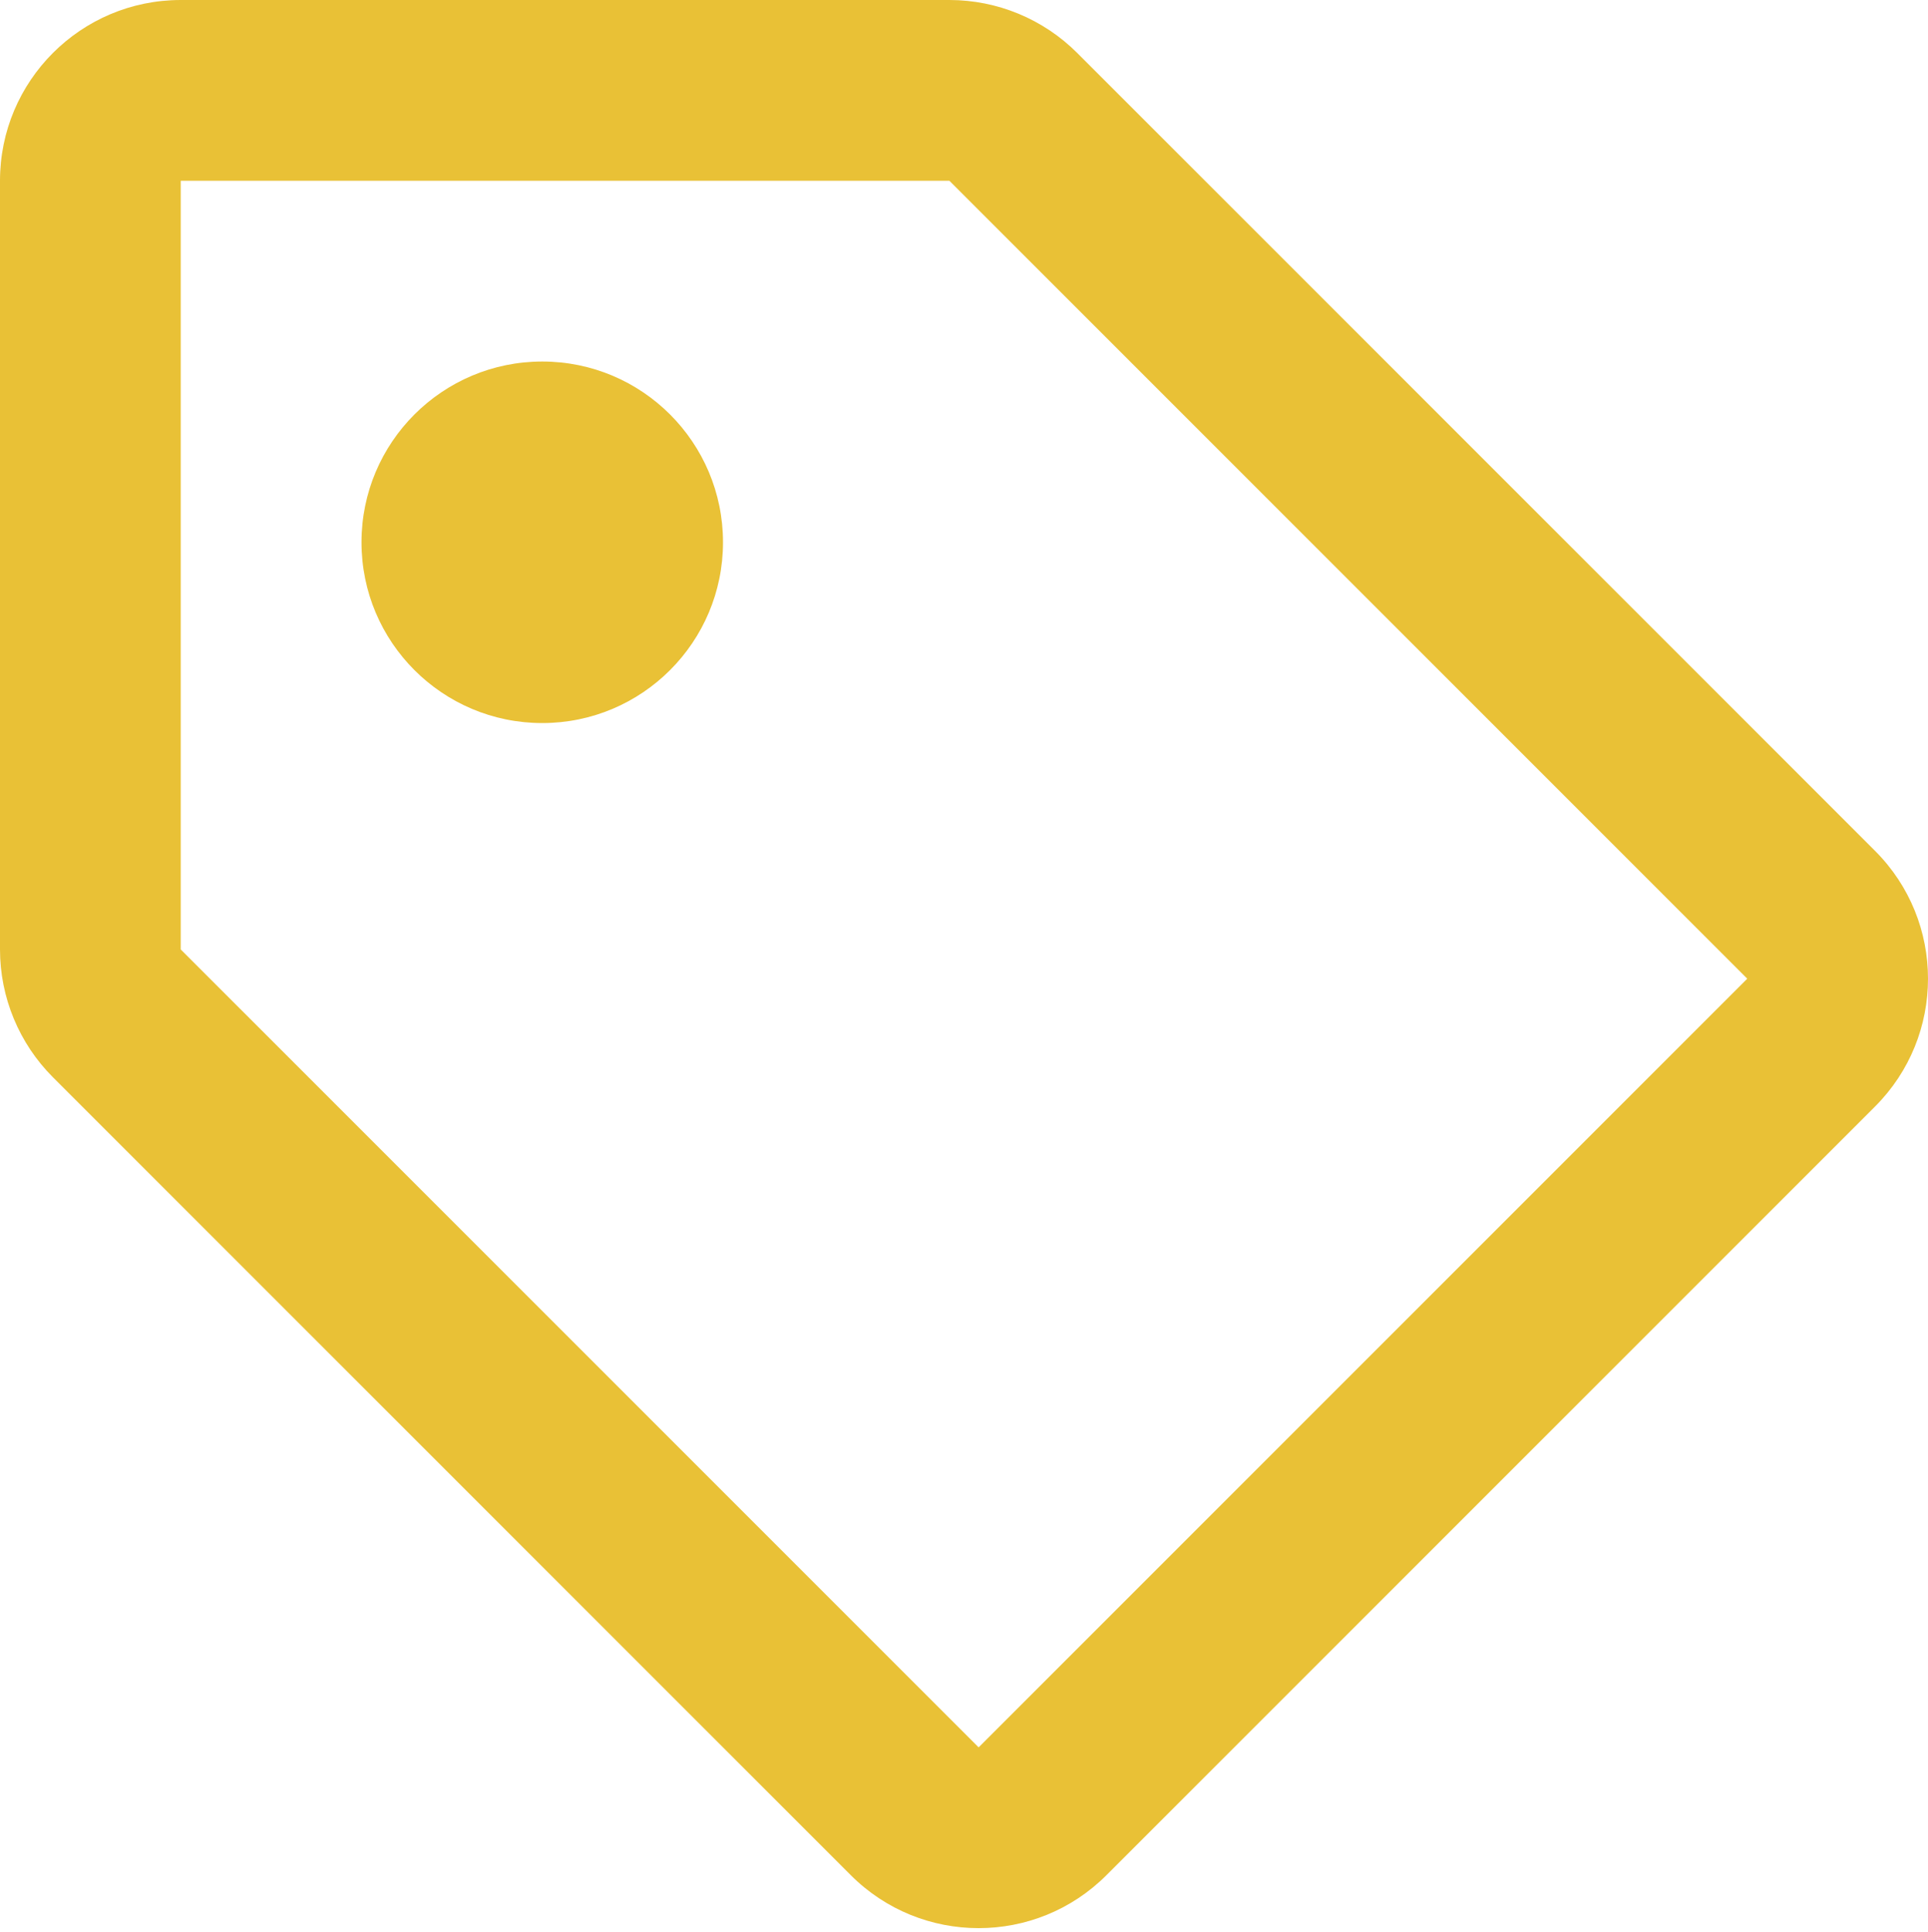 <?xml version="1.0" encoding="UTF-8" standalone="no"?>
<!DOCTYPE svg PUBLIC "-//W3C//DTD SVG 1.1//EN" "http://www.w3.org/Graphics/SVG/1.1/DTD/svg11.dtd">
<svg width="100%" height="100%" viewBox="0 0 512 513" version="1.1" xmlns="http://www.w3.org/2000/svg" xmlns:xlink="http://www.w3.org/1999/xlink" xml:space="preserve" xmlns:serif="http://www.serif.com/" style="fill-rule:evenodd;clip-rule:evenodd;stroke-linejoin:round;stroke-miterlimit:2;">
    <path d="M497.941,225.941L286.059,14.059C277.061,5.061 264.843,0 252.118,-0L48,0C21.49,0 0,21.49 0,48L0,252.118C-0,264.844 5.061,277.061 14.059,286.059L225.941,497.941C244.686,516.686 275.078,516.687 293.823,497.941L497.941,293.823C516.686,275.078 516.686,244.686 497.941,225.941ZM259.886,463.996L48,252.118L48,48L252.118,48L464,259.882L259.886,463.996ZM192,144C192,170.51 170.51,192 144,192C117.49,192 96,170.51 96,144C96,117.49 117.49,96 144,96C170.51,96 192,117.49 192,144Z" style="fill:rgb(233,193,54);fill-rule:nonzero;"/>
</svg>
